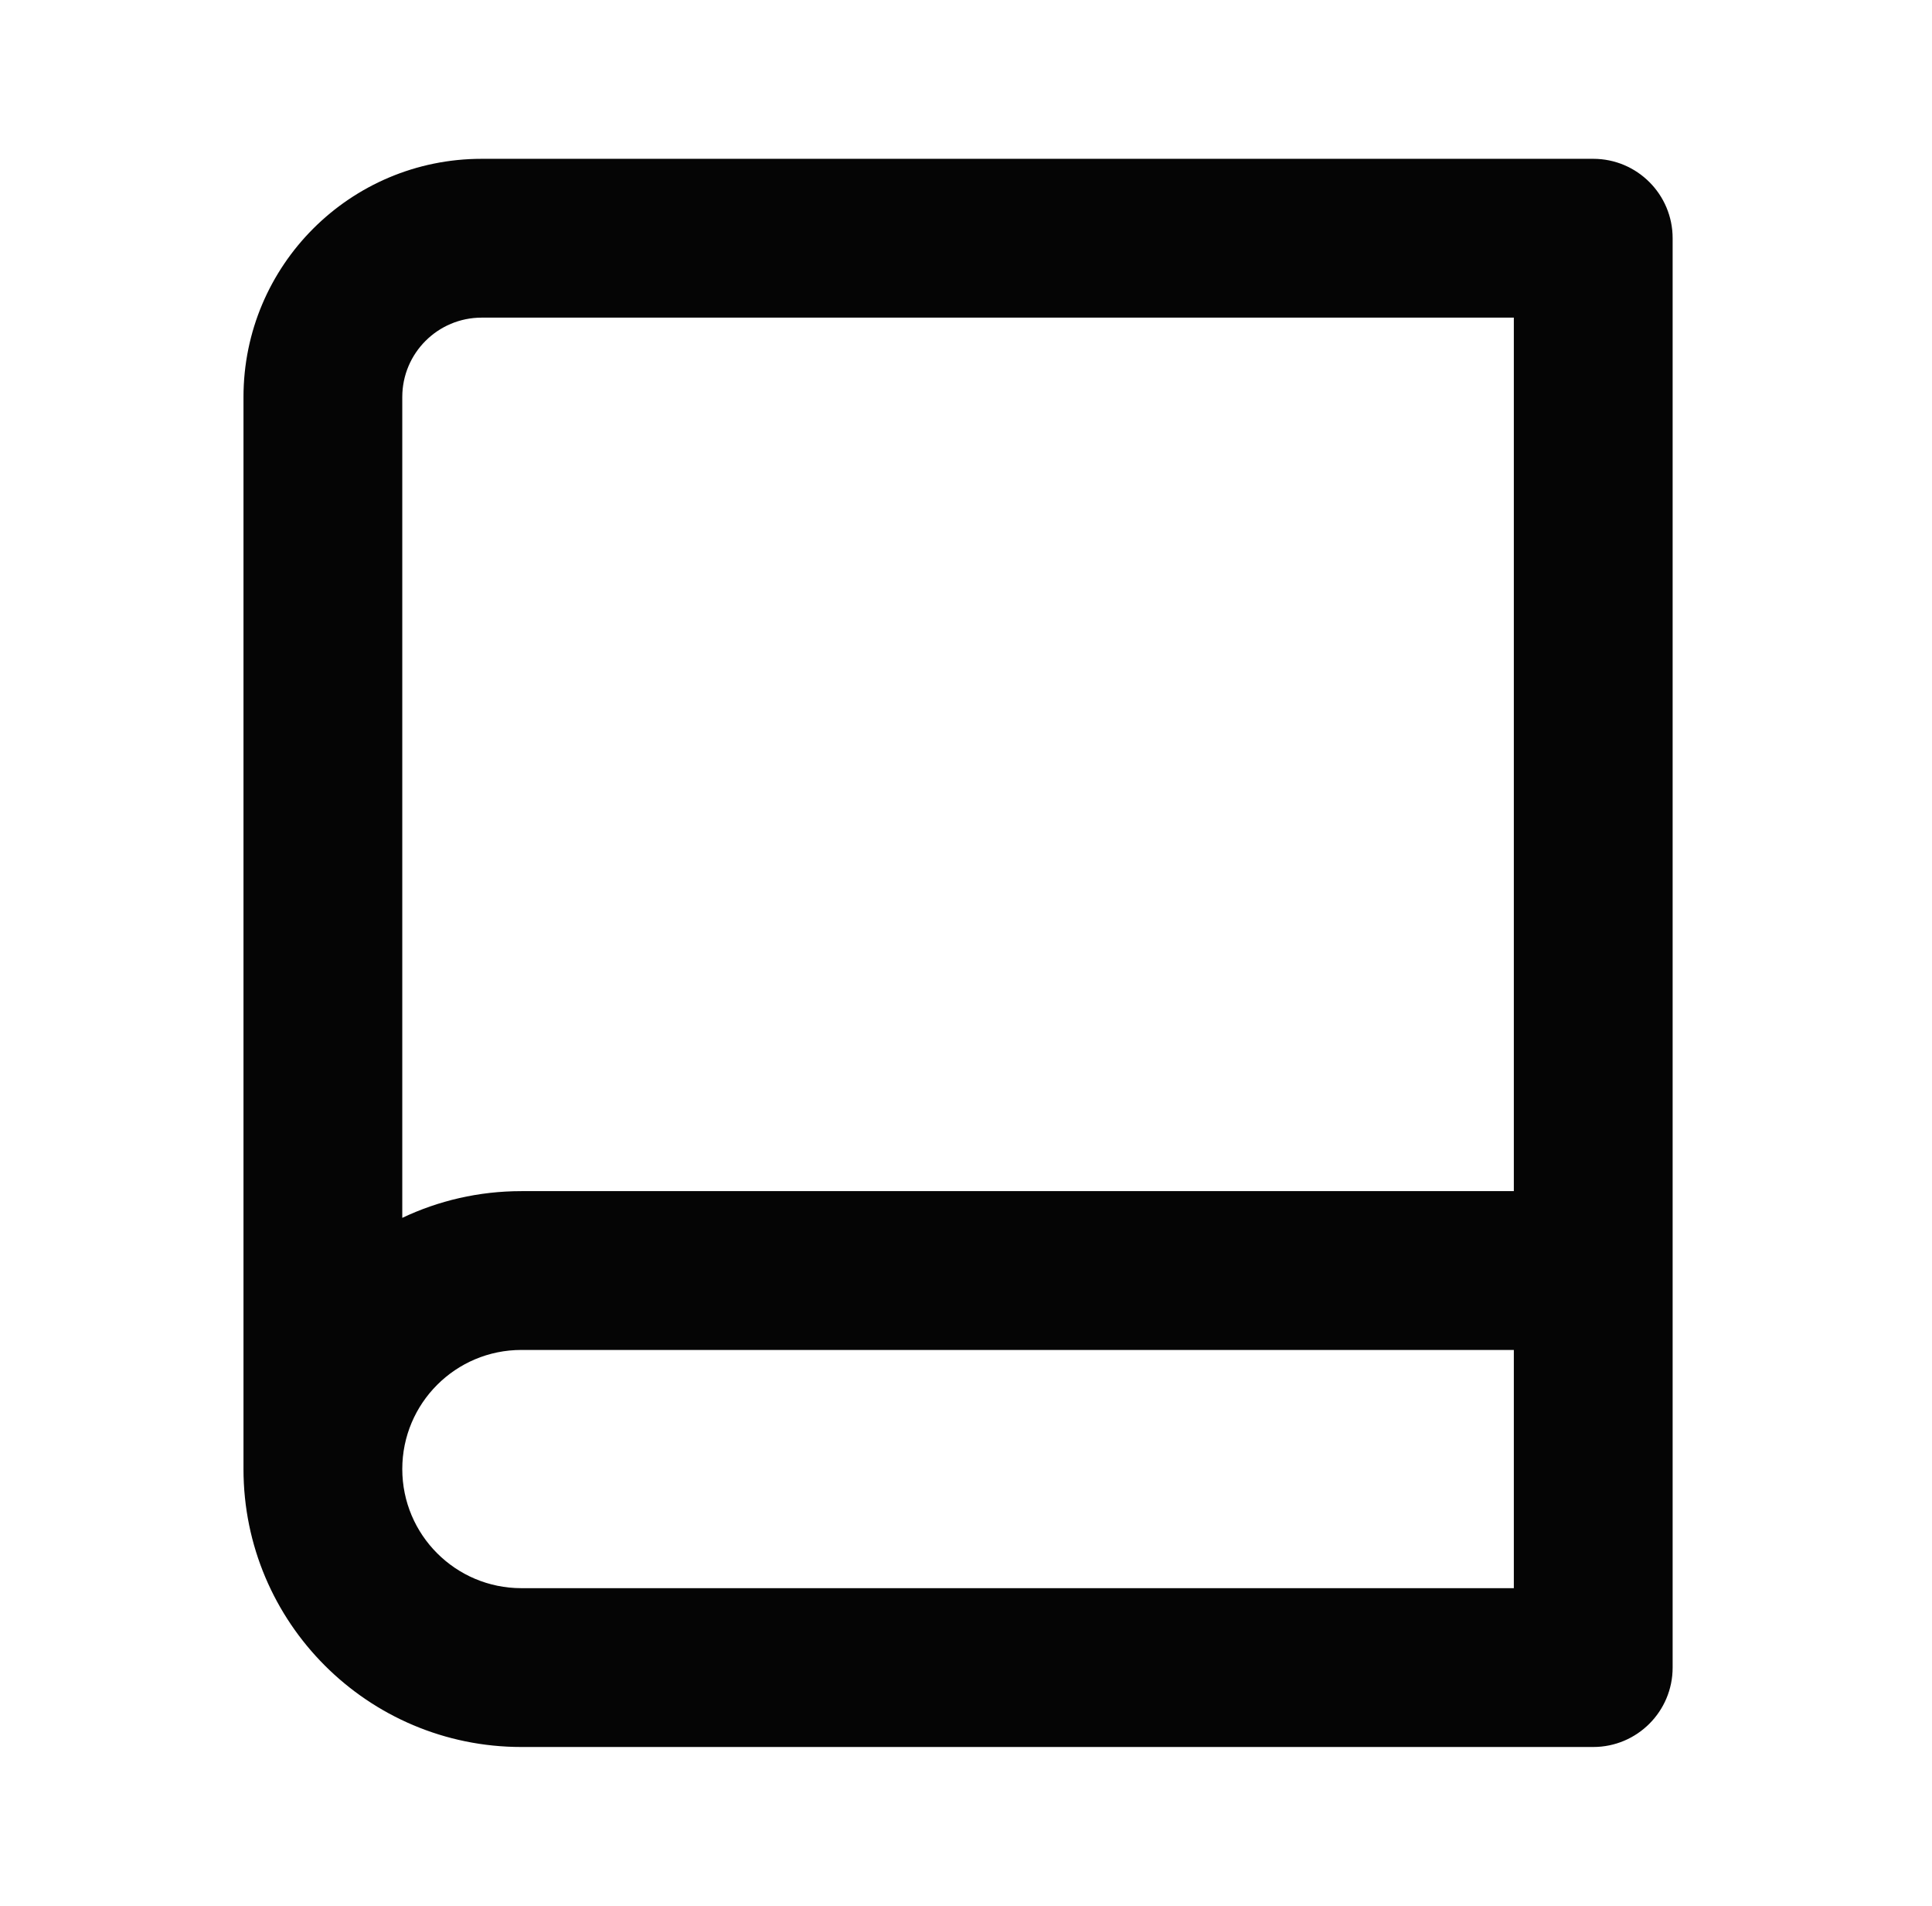 <svg width="73" height="72" viewBox="0 0 73 72" fill="none" xmlns="http://www.w3.org/2000/svg">
<path d="M9.2 55.5V15C9.2 10.029 13.23 6 18.2 6H60.2C61.857 6 63.2 7.343 63.2 9V63C63.2 64.657 61.857 66 60.2 66H19.7C13.901 66 9.2 61.299 9.2 55.5ZM57.2 60V51H19.7C17.215 51 15.2 53.015 15.2 55.5C15.2 57.985 17.215 60 19.7 60H57.2ZM15.2 46.01C16.564 45.362 18.09 45 19.7 45H57.2V12H18.2C16.543 12 15.2 13.343 15.2 15V46.01Z" fill="#050505"/>
</svg>
